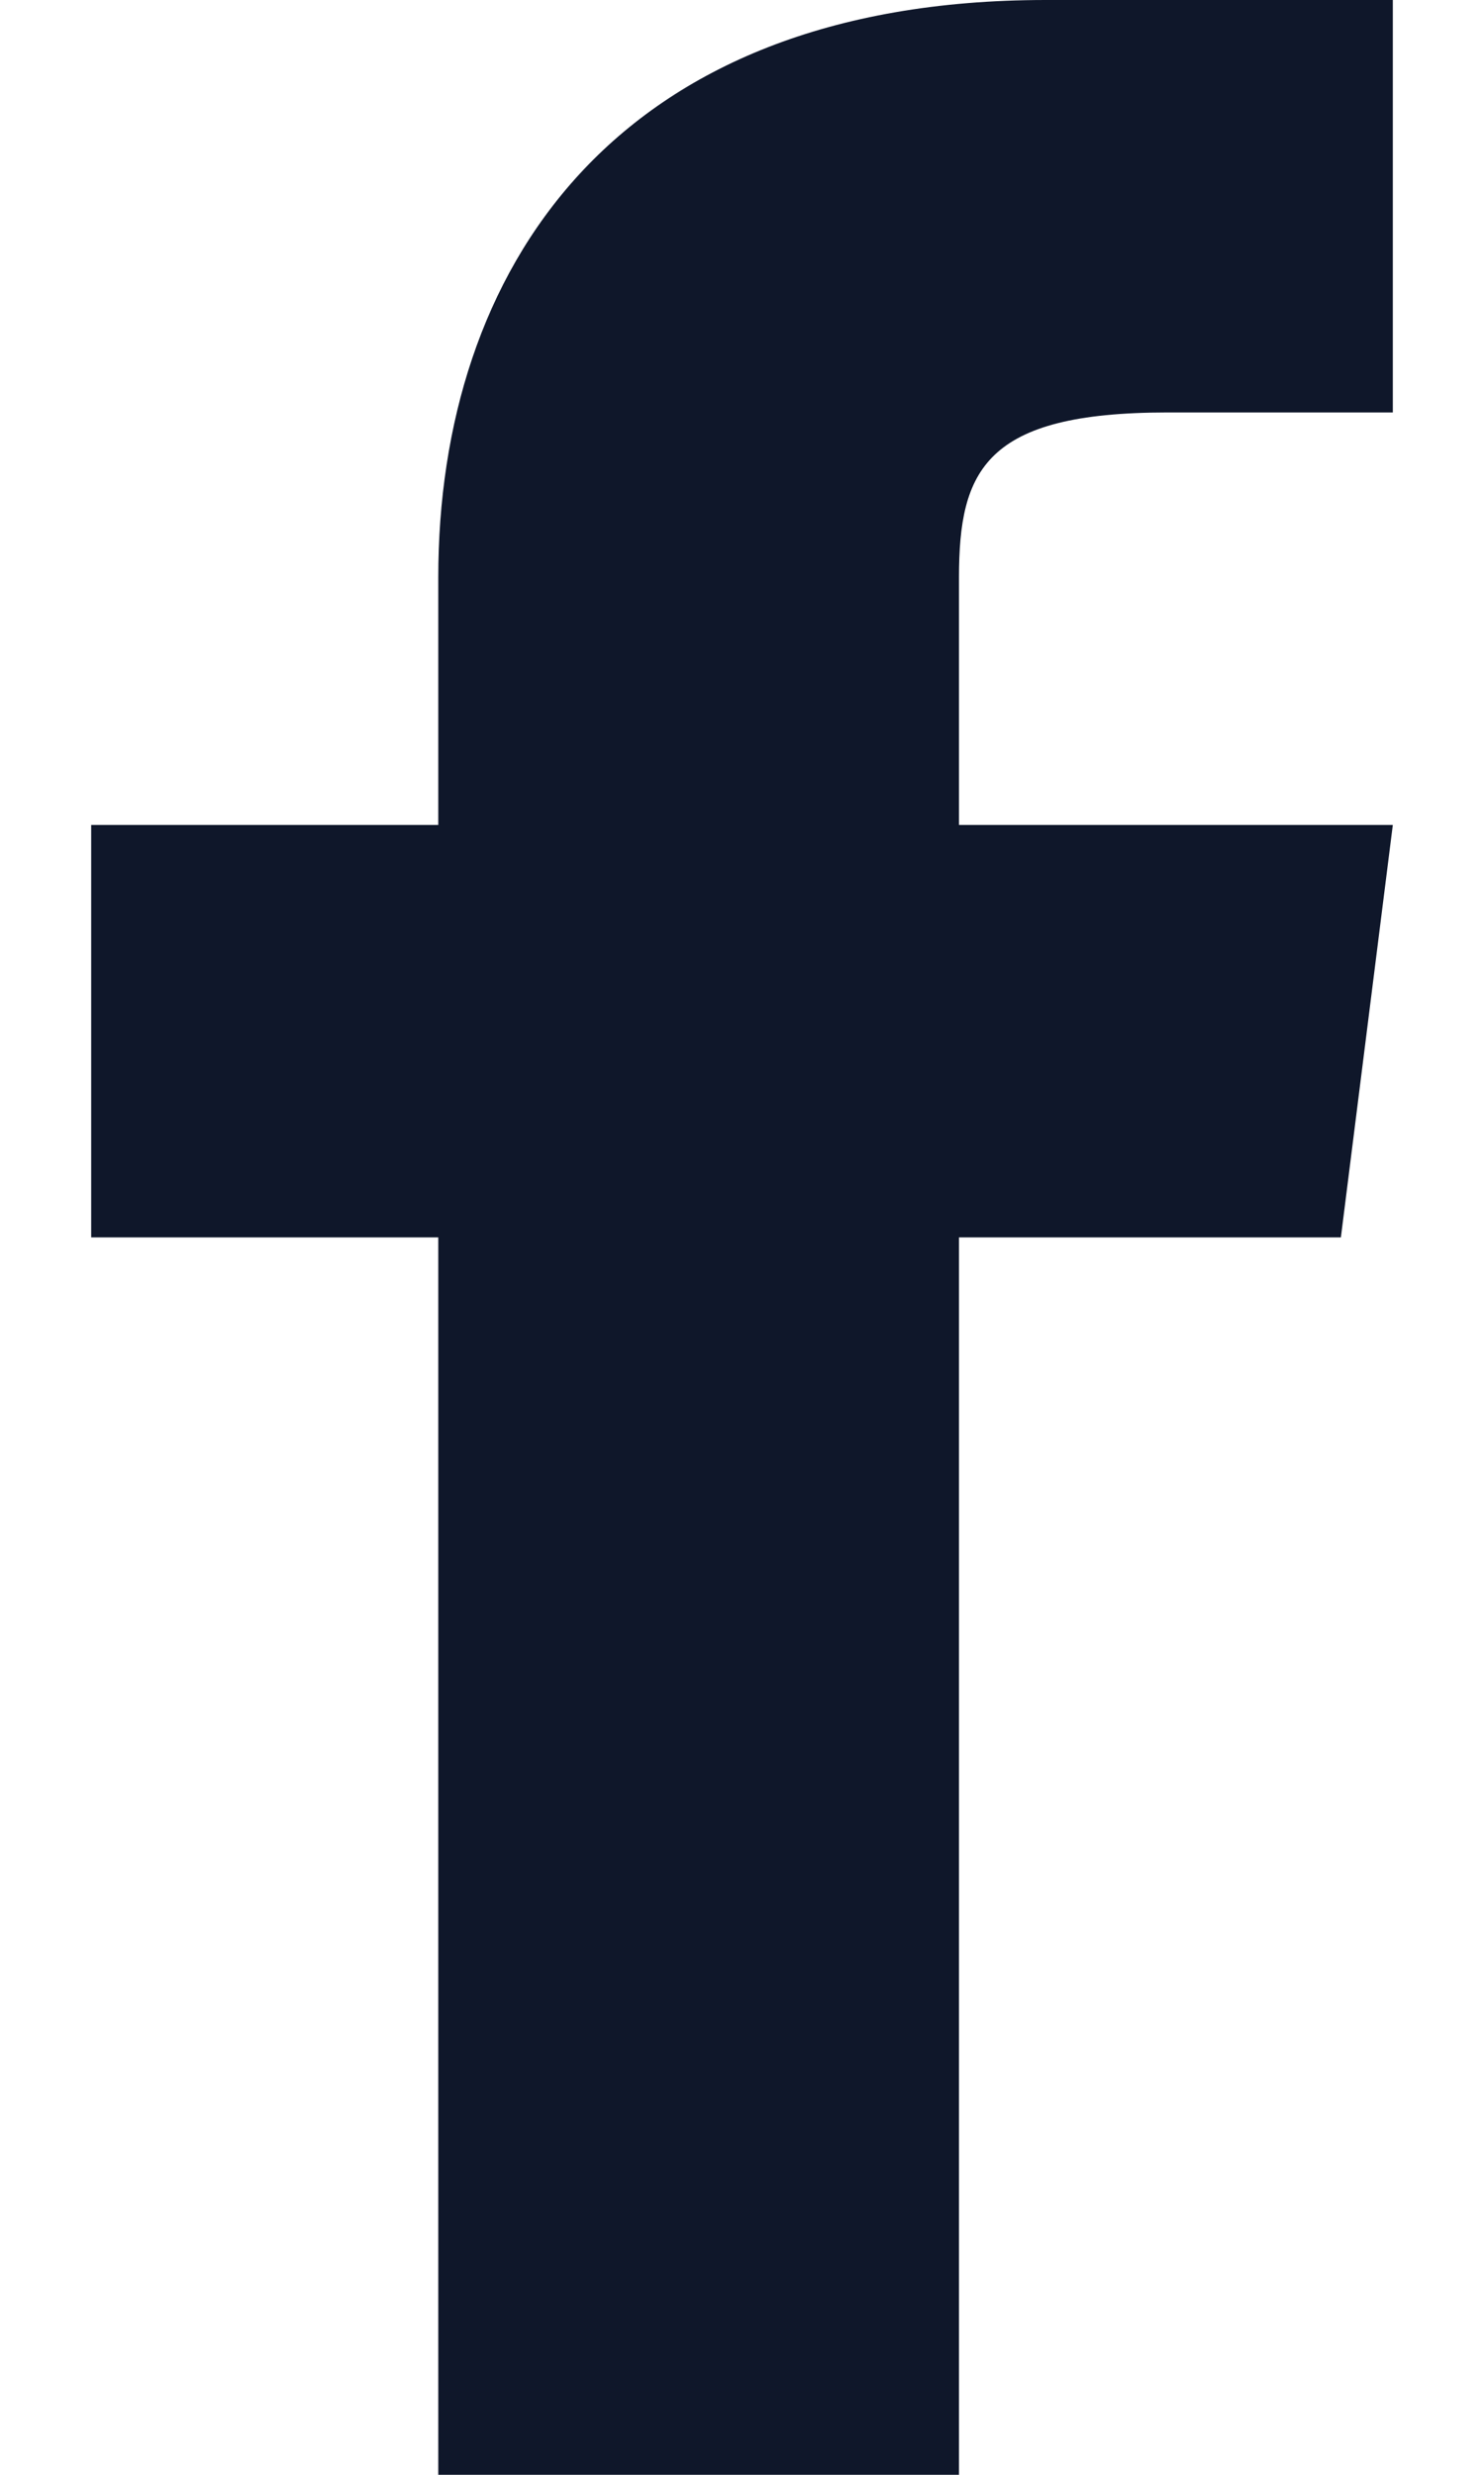 <svg width="9" height="15" viewBox="0 0 9 15" fill="none" xmlns="http://www.w3.org/2000/svg">
    <path d="M5.816 5L5.816 3.5C5.816 2.85 5.974 2.5 7.079 2.5H8.447V0L6.342 0C3.711 0 2.658 1.65 2.658 3.5V5H0.553L0.553 7.5H2.658L2.658 15H5.816L5.816 7.5H8.132L8.447 5H5.816Z" fill="#0F172A"/>
</svg>
